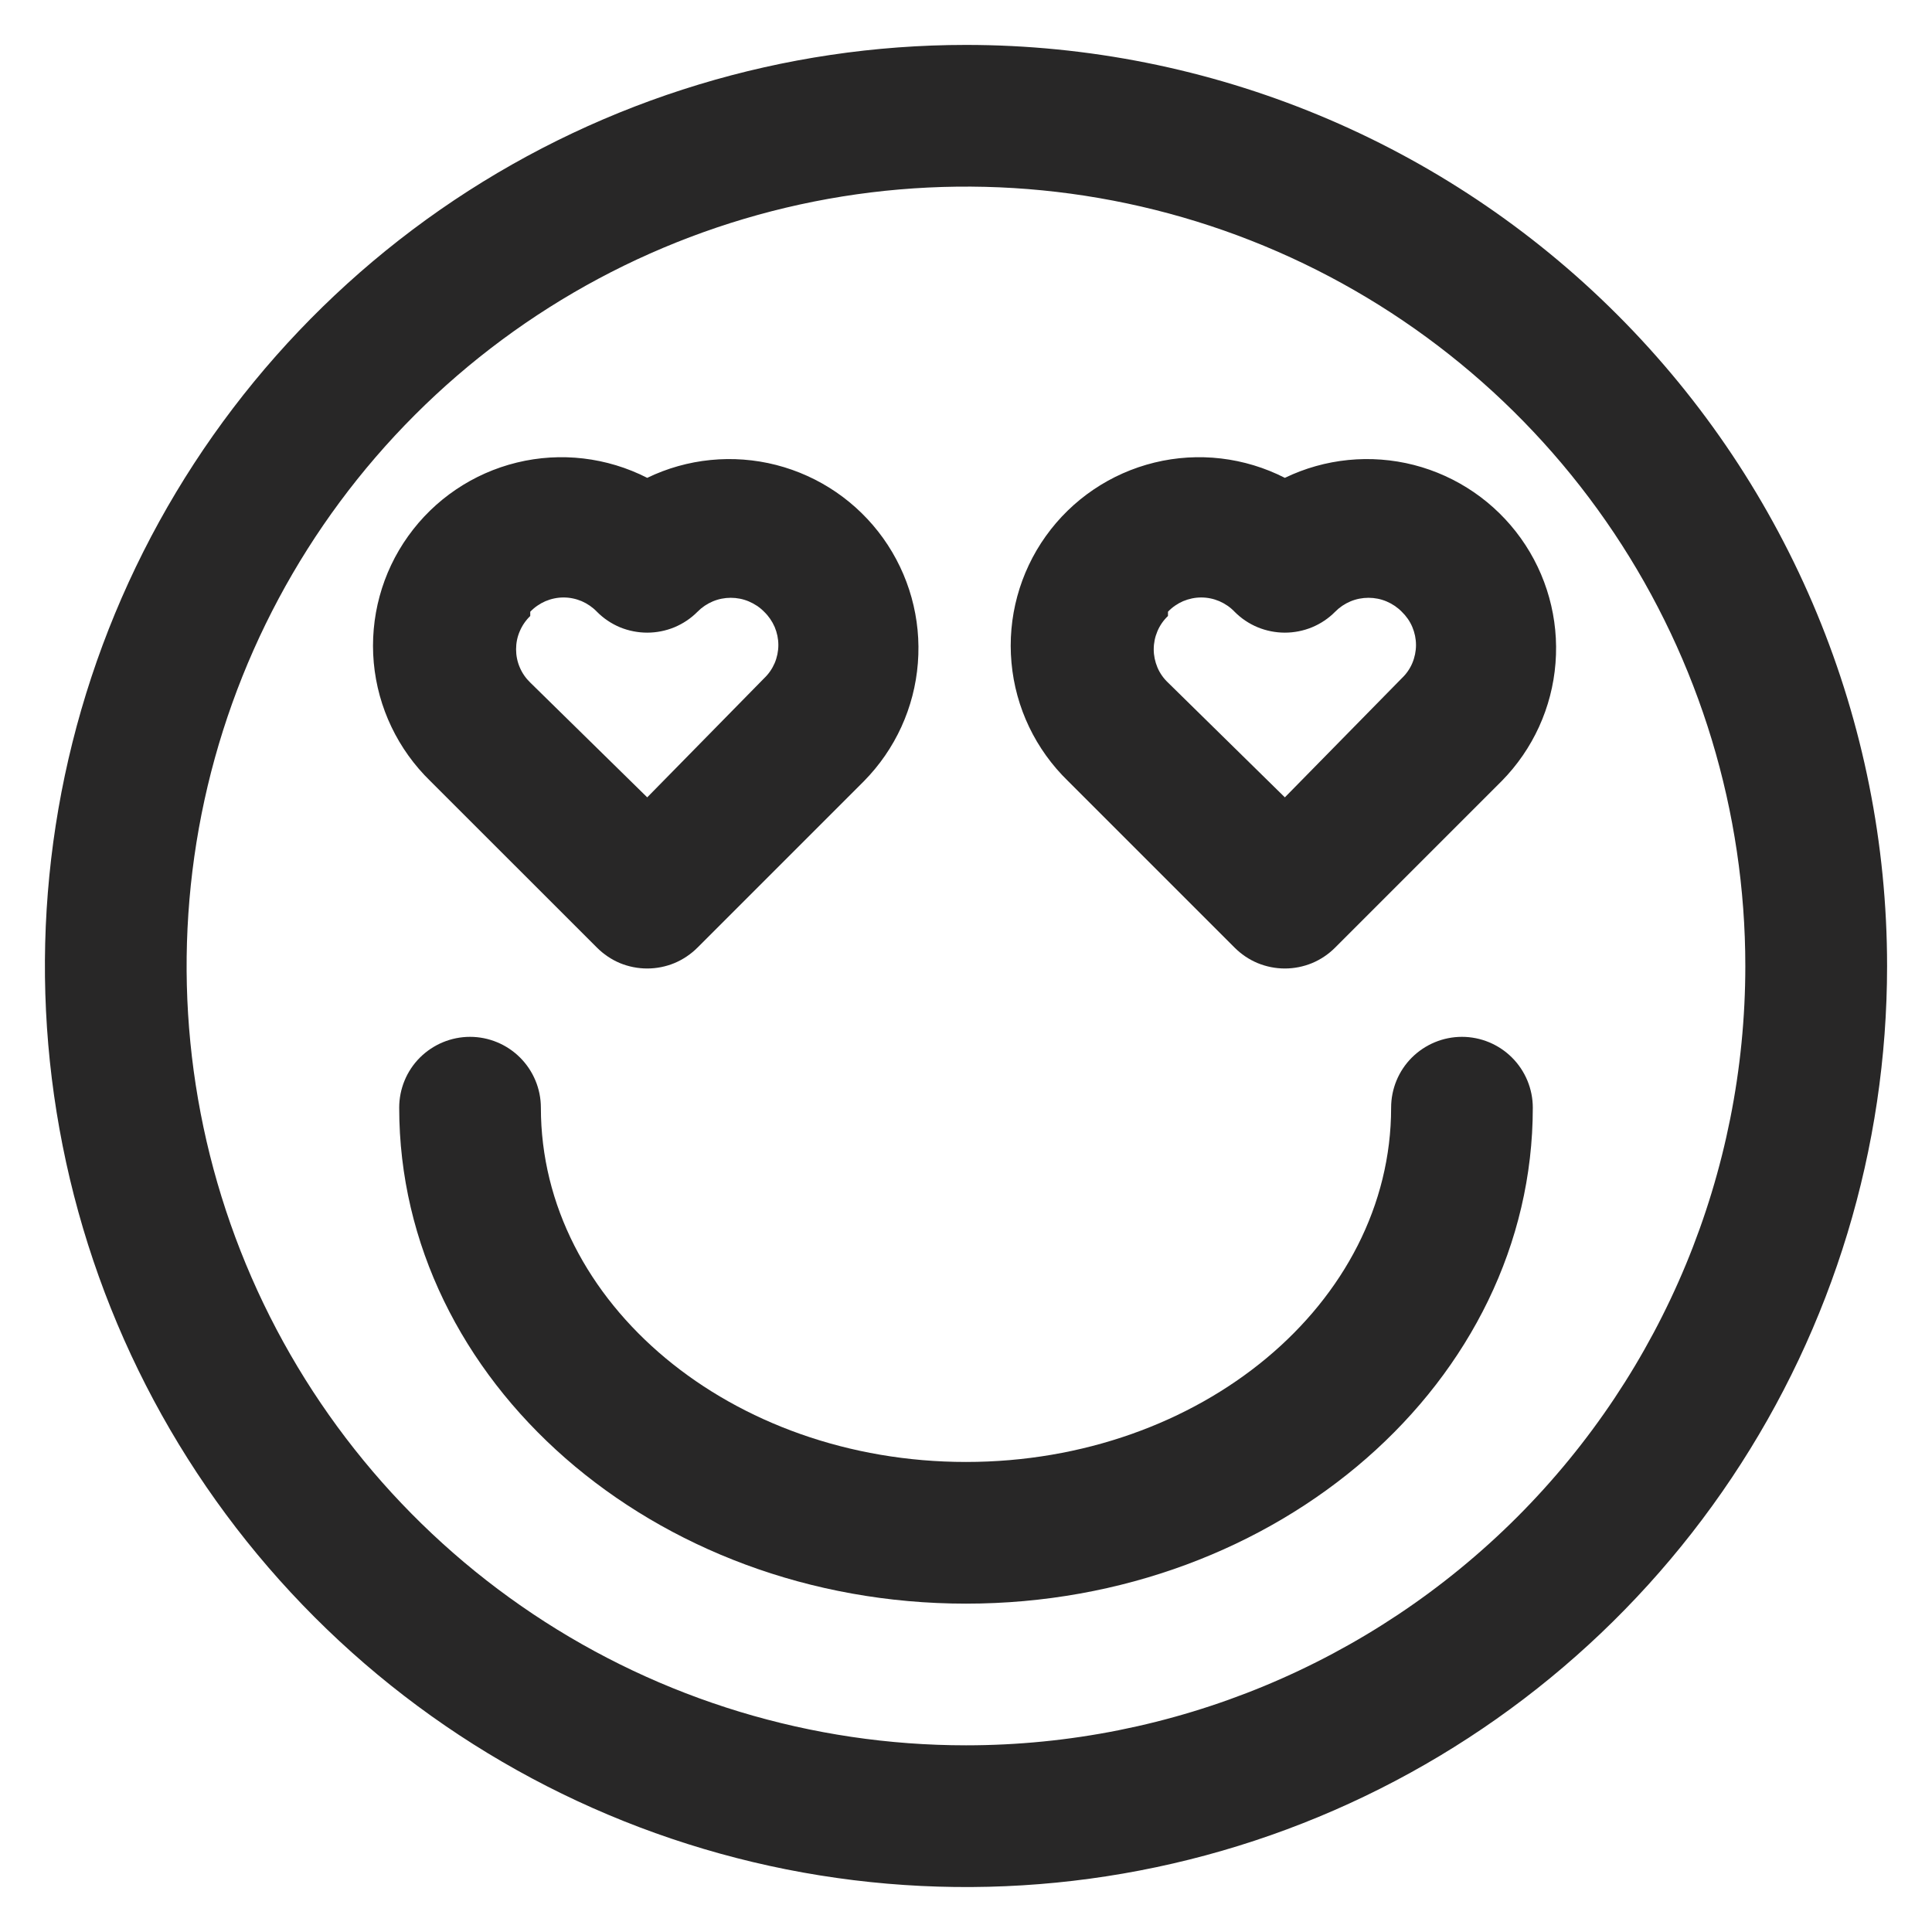 <?xml version="1.0" encoding="UTF-8"?>
<svg width="24px" height="24px" viewBox="0 0 24 24" version="1.1" xmlns="http://www.w3.org/2000/svg" xmlns:xlink="http://www.w3.org/1999/xlink">
    <title>adp_logo</title>
    <g id="adp_logo" stroke="none" stroke-width="1" fill="none" fill-rule="evenodd">
        <g id="Logo/color/ADPList" transform="translate(0.558, 0.558)" fill="#282727" fill-rule="nonzero">
            <g id="Group" transform="translate(0, 0)">
                <path d="M11.442,0 C9.179,0 6.967,0.671 5.085,1.928 C3.204,3.186 1.737,4.973 0.871,7.063 C0.005,9.154 -0.222,11.455 0.22,13.674 C0.661,15.894 1.751,17.932 3.351,19.532 C4.951,21.133 6.99,22.222 9.21,22.664 C11.429,23.105 13.73,22.879 15.82,22.013 C17.911,21.147 19.698,19.68 20.955,17.799 C22.213,15.917 22.884,13.705 22.884,11.442 C22.884,8.407 21.678,5.497 19.532,3.351 C17.387,1.205 14.476,0 11.442,0 Z M11.442,21.123 C9.527,21.123 7.655,20.556 6.063,19.492 C4.471,18.428 3.23,16.916 2.497,15.147 C1.764,13.378 1.573,11.431 1.946,9.553 C2.32,7.675 3.242,5.95 4.596,4.596 C5.95,3.242 7.675,2.32 9.553,1.946 C11.431,1.573 13.378,1.764 15.147,2.497 C16.916,3.23 18.428,4.471 19.492,6.063 C20.556,7.655 21.123,9.527 21.123,11.442 C21.123,14.01 20.103,16.472 18.288,18.288 C16.472,20.103 14.01,21.123 11.442,21.123 Z" id="Shape"></path>
                <path d="M6.857,11.213 C6.939,11.295 7.036,11.361 7.143,11.406 C7.25,11.45 7.366,11.473 7.482,11.473 C7.598,11.473 7.713,11.45 7.82,11.406 C7.927,11.361 8.025,11.295 8.107,11.213 L10.175,9.145 C10.564,8.75 10.801,8.232 10.844,7.68 C10.888,7.128 10.735,6.578 10.413,6.128 C10.091,5.678 9.621,5.356 9.084,5.218 C8.548,5.081 7.98,5.137 7.482,5.378 C6.982,5.123 6.408,5.055 5.863,5.188 C5.318,5.321 4.839,5.645 4.513,6.101 C4.186,6.557 4.035,7.116 4.085,7.674 C4.136,8.233 4.386,8.754 4.788,9.145 L6.857,11.213 Z M6.029,7.041 C6.083,6.985 6.147,6.941 6.218,6.91 C6.289,6.88 6.366,6.864 6.443,6.864 C6.52,6.864 6.597,6.88 6.668,6.91 C6.739,6.941 6.803,6.985 6.857,7.041 C6.939,7.124 7.036,7.189 7.143,7.234 C7.25,7.278 7.366,7.301 7.482,7.301 C7.598,7.301 7.713,7.278 7.82,7.234 C7.927,7.189 8.025,7.124 8.107,7.041 C8.161,6.986 8.225,6.943 8.296,6.913 C8.367,6.883 8.443,6.868 8.52,6.868 C8.597,6.868 8.673,6.883 8.744,6.913 C8.815,6.943 8.88,6.986 8.934,7.041 C8.99,7.095 9.034,7.159 9.065,7.23 C9.095,7.301 9.111,7.377 9.111,7.455 C9.111,7.532 9.095,7.609 9.065,7.68 C9.034,7.751 8.99,7.815 8.934,7.868 L7.482,9.347 L6.029,7.921 C5.974,7.868 5.929,7.804 5.899,7.733 C5.868,7.661 5.853,7.585 5.853,7.508 C5.853,7.43 5.868,7.354 5.899,7.283 C5.929,7.212 5.974,7.147 6.029,7.094 L6.029,7.041 Z" id="Shape"></path>
                <path d="M14.778,11.213 C14.86,11.295 14.957,11.361 15.065,11.406 C15.172,11.45 15.287,11.473 15.403,11.473 C15.519,11.473 15.634,11.45 15.741,11.406 C15.849,11.361 15.946,11.295 16.028,11.213 L18.096,9.145 C18.485,8.75 18.722,8.232 18.765,7.68 C18.809,7.128 18.656,6.578 18.334,6.128 C18.012,5.678 17.542,5.356 17.006,5.218 C16.469,5.081 15.902,5.137 15.403,5.378 C14.903,5.123 14.329,5.055 13.784,5.188 C13.239,5.321 12.76,5.645 12.434,6.101 C12.108,6.557 11.956,7.116 12.007,7.674 C12.057,8.233 12.307,8.754 12.71,9.145 L14.778,11.213 Z M13.951,7.041 C14.004,6.985 14.068,6.941 14.139,6.91 C14.211,6.88 14.287,6.864 14.364,6.864 C14.442,6.864 14.518,6.88 14.589,6.91 C14.66,6.941 14.725,6.985 14.778,7.041 C14.86,7.124 14.957,7.189 15.065,7.234 C15.172,7.278 15.287,7.301 15.403,7.301 C15.519,7.301 15.634,7.278 15.741,7.234 C15.849,7.189 15.946,7.124 16.028,7.041 C16.082,6.986 16.146,6.943 16.217,6.913 C16.288,6.883 16.365,6.868 16.442,6.868 C16.519,6.868 16.595,6.883 16.666,6.913 C16.737,6.943 16.801,6.986 16.855,7.041 C16.911,7.095 16.956,7.159 16.986,7.23 C17.016,7.301 17.032,7.377 17.032,7.455 C17.032,7.532 17.016,7.609 16.986,7.68 C16.956,7.751 16.911,7.815 16.855,7.868 L15.403,9.347 L13.951,7.921 C13.895,7.868 13.85,7.804 13.82,7.733 C13.79,7.661 13.774,7.585 13.774,7.508 C13.774,7.43 13.79,7.354 13.82,7.283 C13.85,7.212 13.895,7.147 13.951,7.094 L13.951,7.041 Z" id="Shape"></path>
                <path d="M17.603,12.322 C17.369,12.322 17.146,12.415 16.98,12.58 C16.815,12.745 16.723,12.969 16.723,13.202 C16.723,15.631 14.355,17.603 11.442,17.603 C8.529,17.603 6.161,15.631 6.161,13.202 C6.161,12.969 6.068,12.745 5.903,12.58 C5.738,12.415 5.514,12.322 5.281,12.322 C5.047,12.322 4.824,12.415 4.658,12.58 C4.493,12.745 4.401,12.969 4.401,13.202 C4.401,16.6 7.56,19.363 11.442,19.363 C15.323,19.363 18.483,16.6 18.483,13.202 C18.483,12.969 18.39,12.745 18.225,12.58 C18.06,12.415 17.836,12.322 17.603,12.322 Z" id="Path"></path>
            </g>
        </g>
    </g>
</svg>